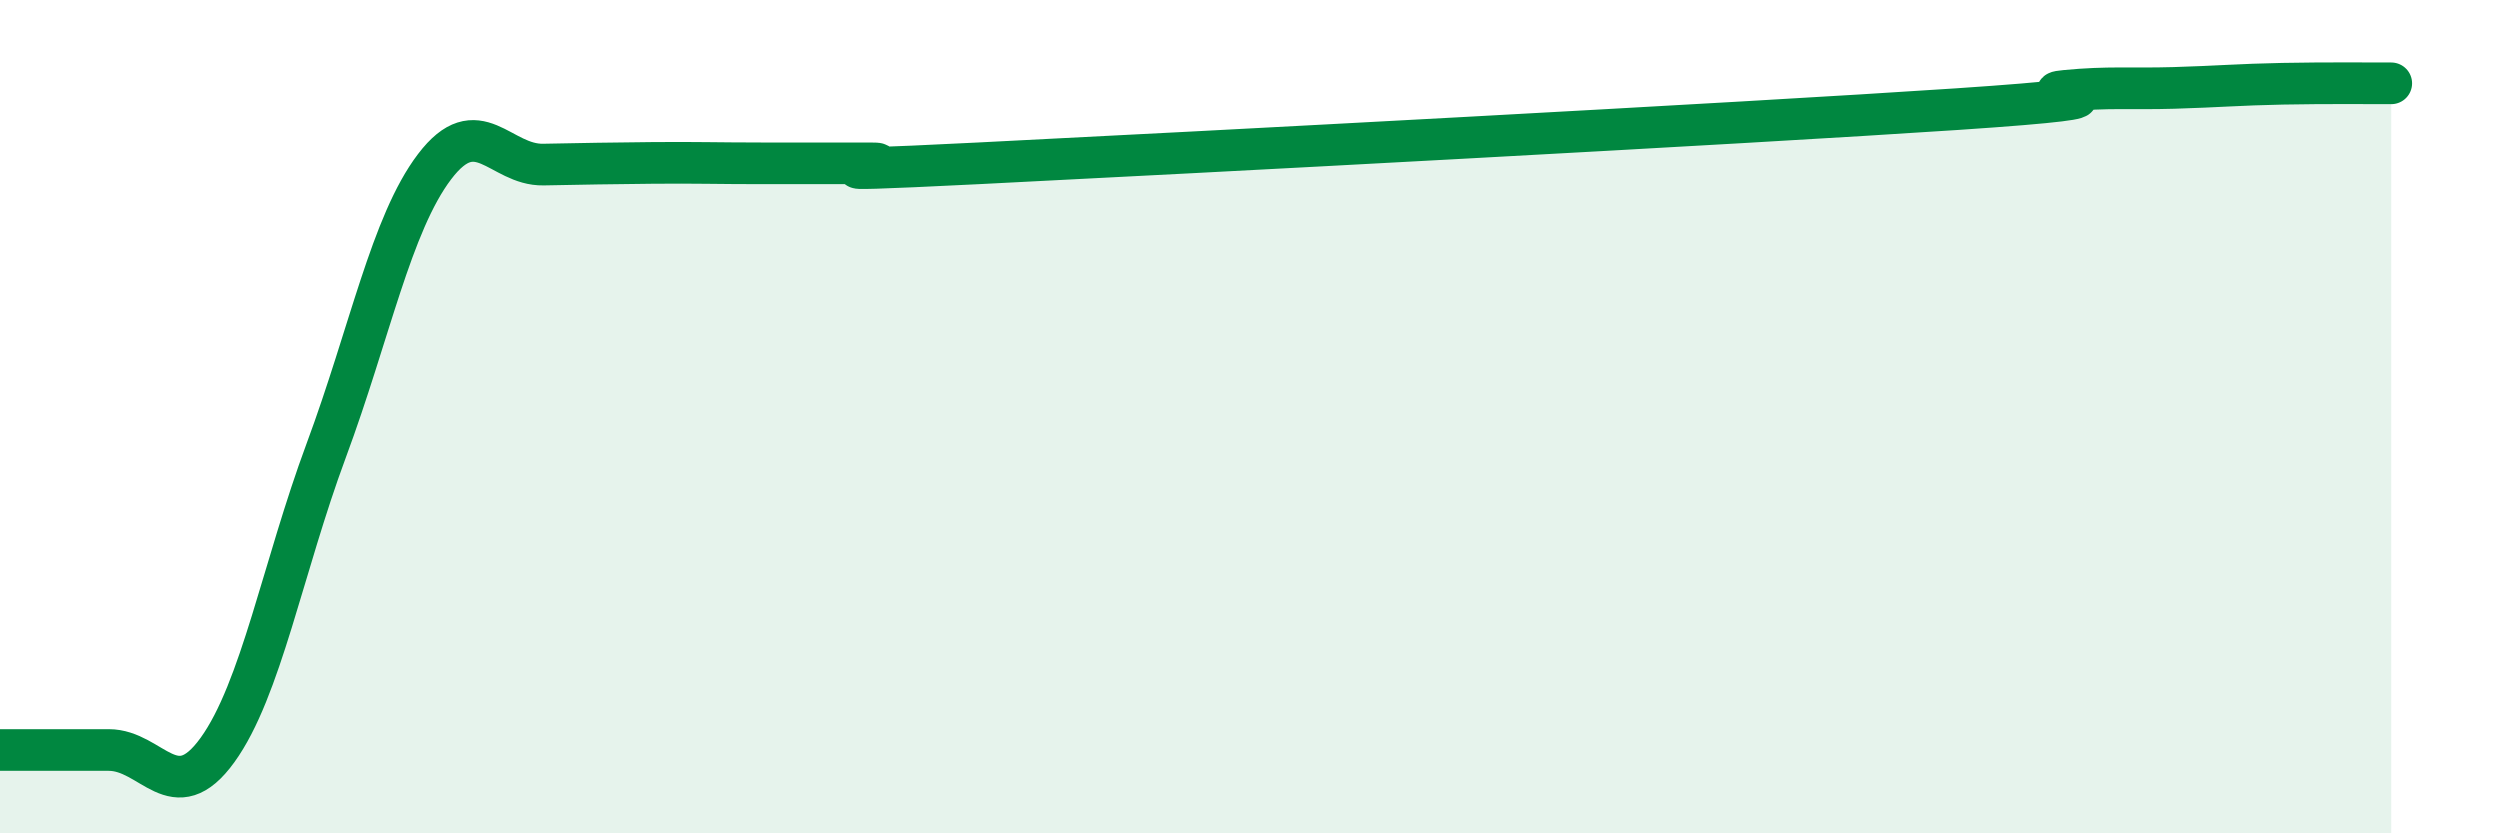 
    <svg width="60" height="20" viewBox="0 0 60 20" xmlns="http://www.w3.org/2000/svg">
      <path
        d="M 0,18 C 0.52,18 1.57,18 2.61,18 C 3.65,18 4.18,19.44 5.22,18 C 6.26,16.56 6.79,13.61 7.83,10.81 C 8.87,8.01 9.39,5.37 10.43,4 C 11.47,2.63 12,3.97 13.04,3.95 C 14.08,3.93 14.61,3.92 15.65,3.91 C 16.69,3.9 17.22,3.92 18.26,3.92 C 19.3,3.92 19.83,3.92 20.87,3.92 C 21.91,3.92 18.26,4.18 23.48,3.92 C 28.7,3.66 41.74,2.97 46.96,2.62 C 52.18,2.27 48.53,2.28 49.57,2.18 C 50.61,2.08 51.13,2.14 52.17,2.11 C 53.21,2.08 53.74,2.03 54.78,2.01 C 55.82,1.99 56.87,2 57.39,2L57.39 20L0 20Z"
        fill="#008740"
        opacity="0.1"
        stroke-linecap="round"
        stroke-linejoin="round"
      />
      <path
        d="M 0,18 C 0.52,18 1.57,18 2.61,18 C 3.65,18 4.18,19.44 5.22,18 C 6.26,16.56 6.79,13.61 7.83,10.81 C 8.87,8.01 9.39,5.37 10.43,4 C 11.47,2.63 12,3.97 13.04,3.95 C 14.08,3.93 14.61,3.92 15.65,3.91 C 16.69,3.9 17.22,3.92 18.26,3.92 C 19.3,3.92 19.83,3.92 20.87,3.92 C 21.91,3.92 18.26,4.18 23.48,3.92 C 28.7,3.66 41.74,2.97 46.96,2.62 C 52.18,2.27 48.53,2.28 49.57,2.18 C 50.61,2.08 51.13,2.14 52.17,2.11 C 53.21,2.08 53.74,2.03 54.78,2.01 C 55.82,1.99 56.87,2 57.39,2"
        stroke="#008740"
        stroke-width="1"
        fill="none"
        stroke-linecap="round"
        stroke-linejoin="round"
      />
    </svg>
  